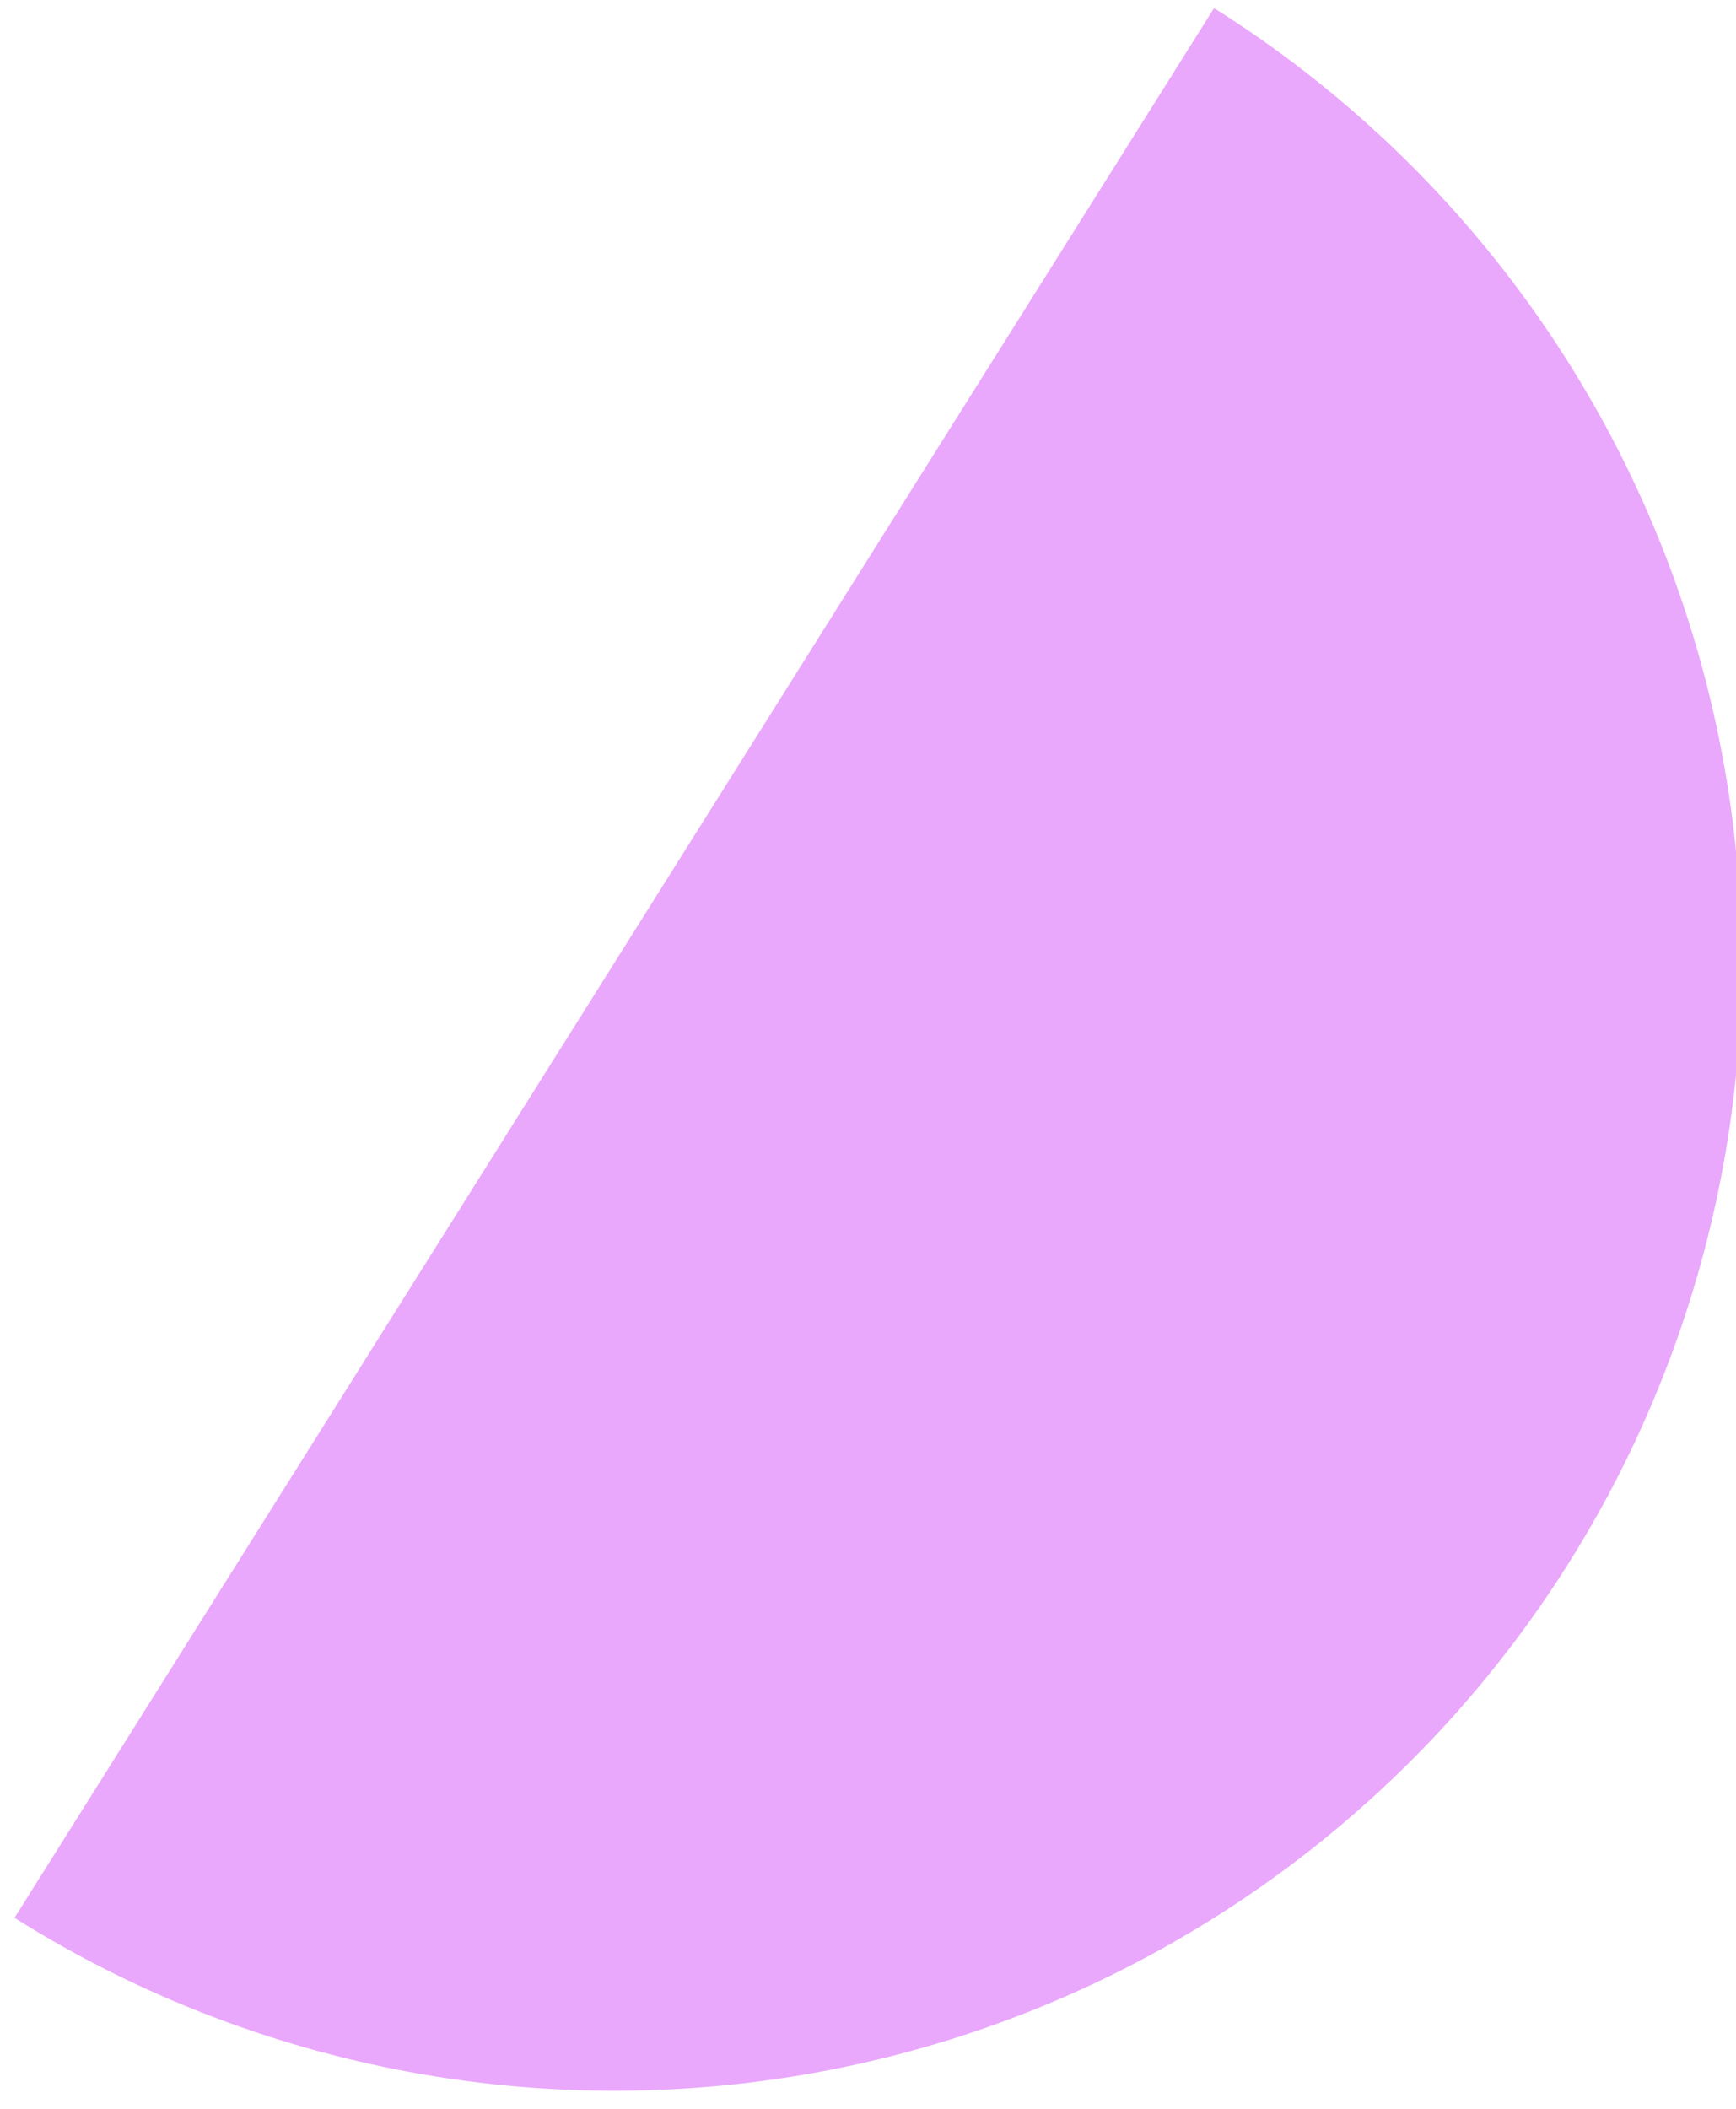 <?xml version="1.0" encoding="UTF-8"?> <svg xmlns="http://www.w3.org/2000/svg" width="84" height="102" viewBox="0 0 84 102" fill="none"><path d="M0.701 92.765C12.95 100.462 27.755 102.978 41.859 99.759C55.964 96.54 68.211 87.85 75.908 75.601C83.605 63.352 86.121 48.546 82.902 34.442C79.683 20.338 70.993 8.091 58.744 0.394L29.722 46.579L0.701 92.765Z" fill="#E9A8FB"></path></svg> 
